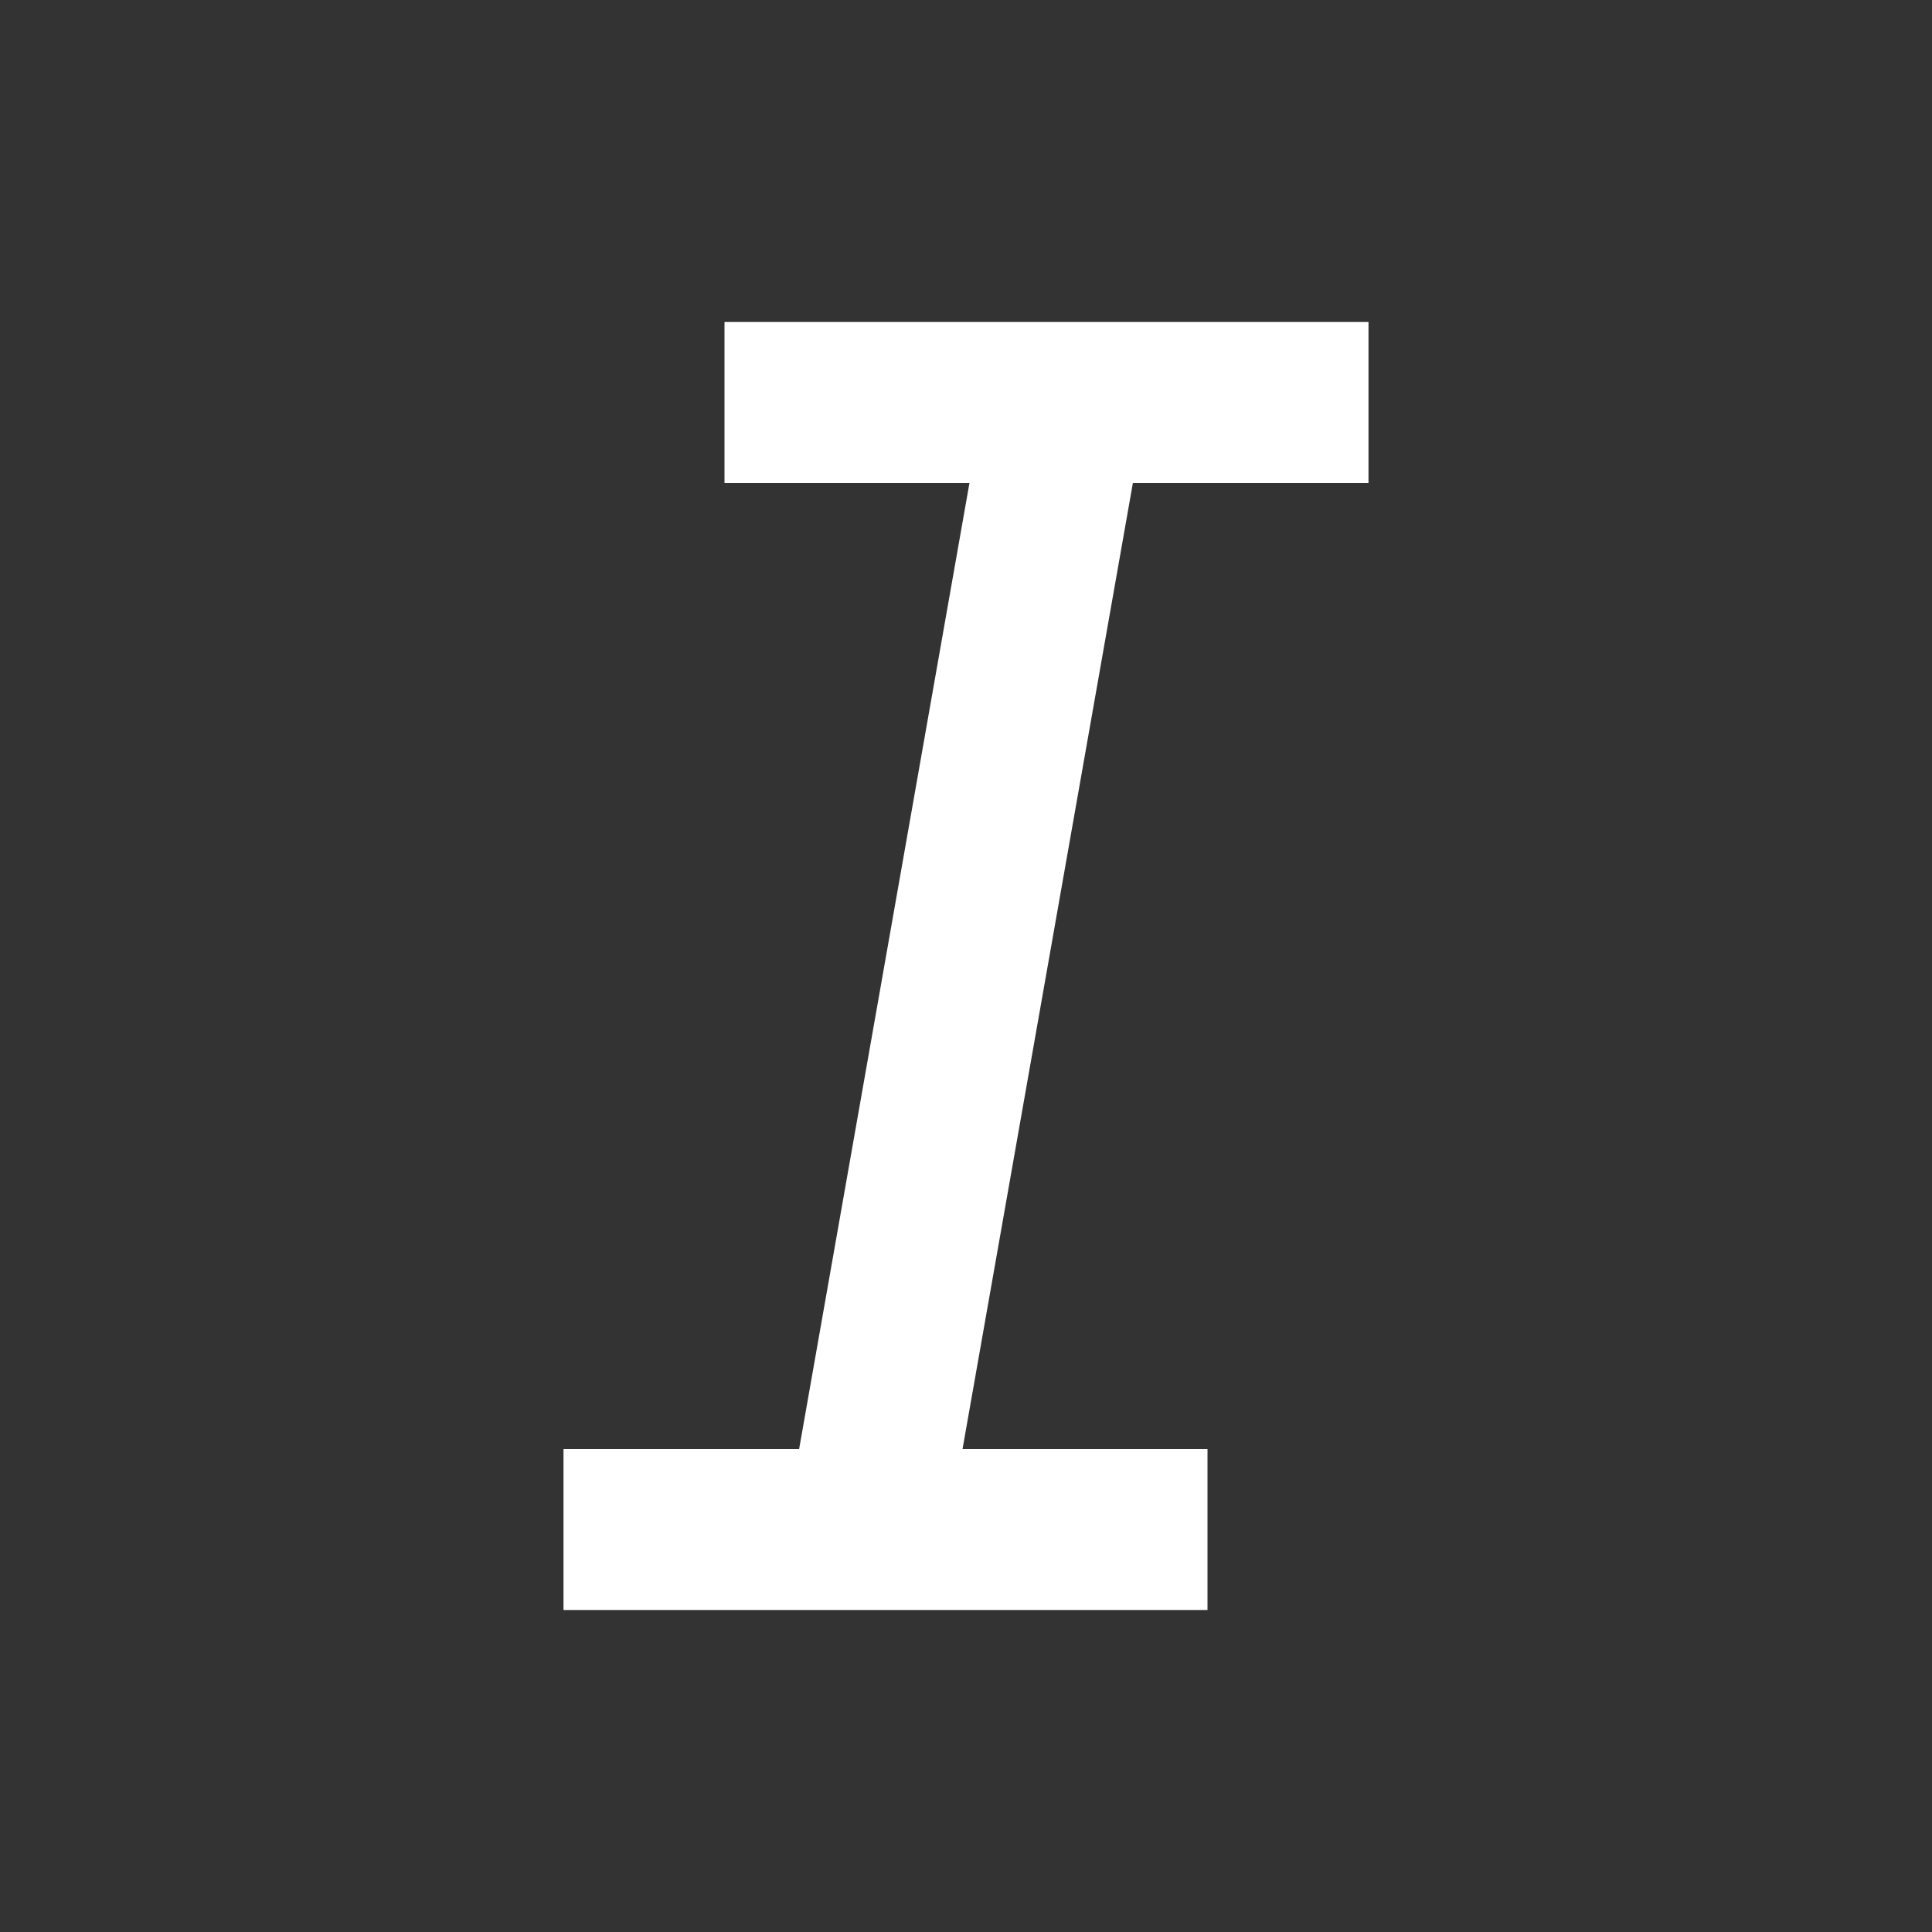 <svg xmlns="http://www.w3.org/2000/svg" viewBox="0 0 24 24"><rect x="0" y="0" width="24" height="24" fill="#333333" stroke="none"/><path d="M15 20H7V18H9.927L12.043 6H9V4H17V6H14.073L11.957 18H15V20Z" fill="rgba(255,255,255,1)"></path></svg>